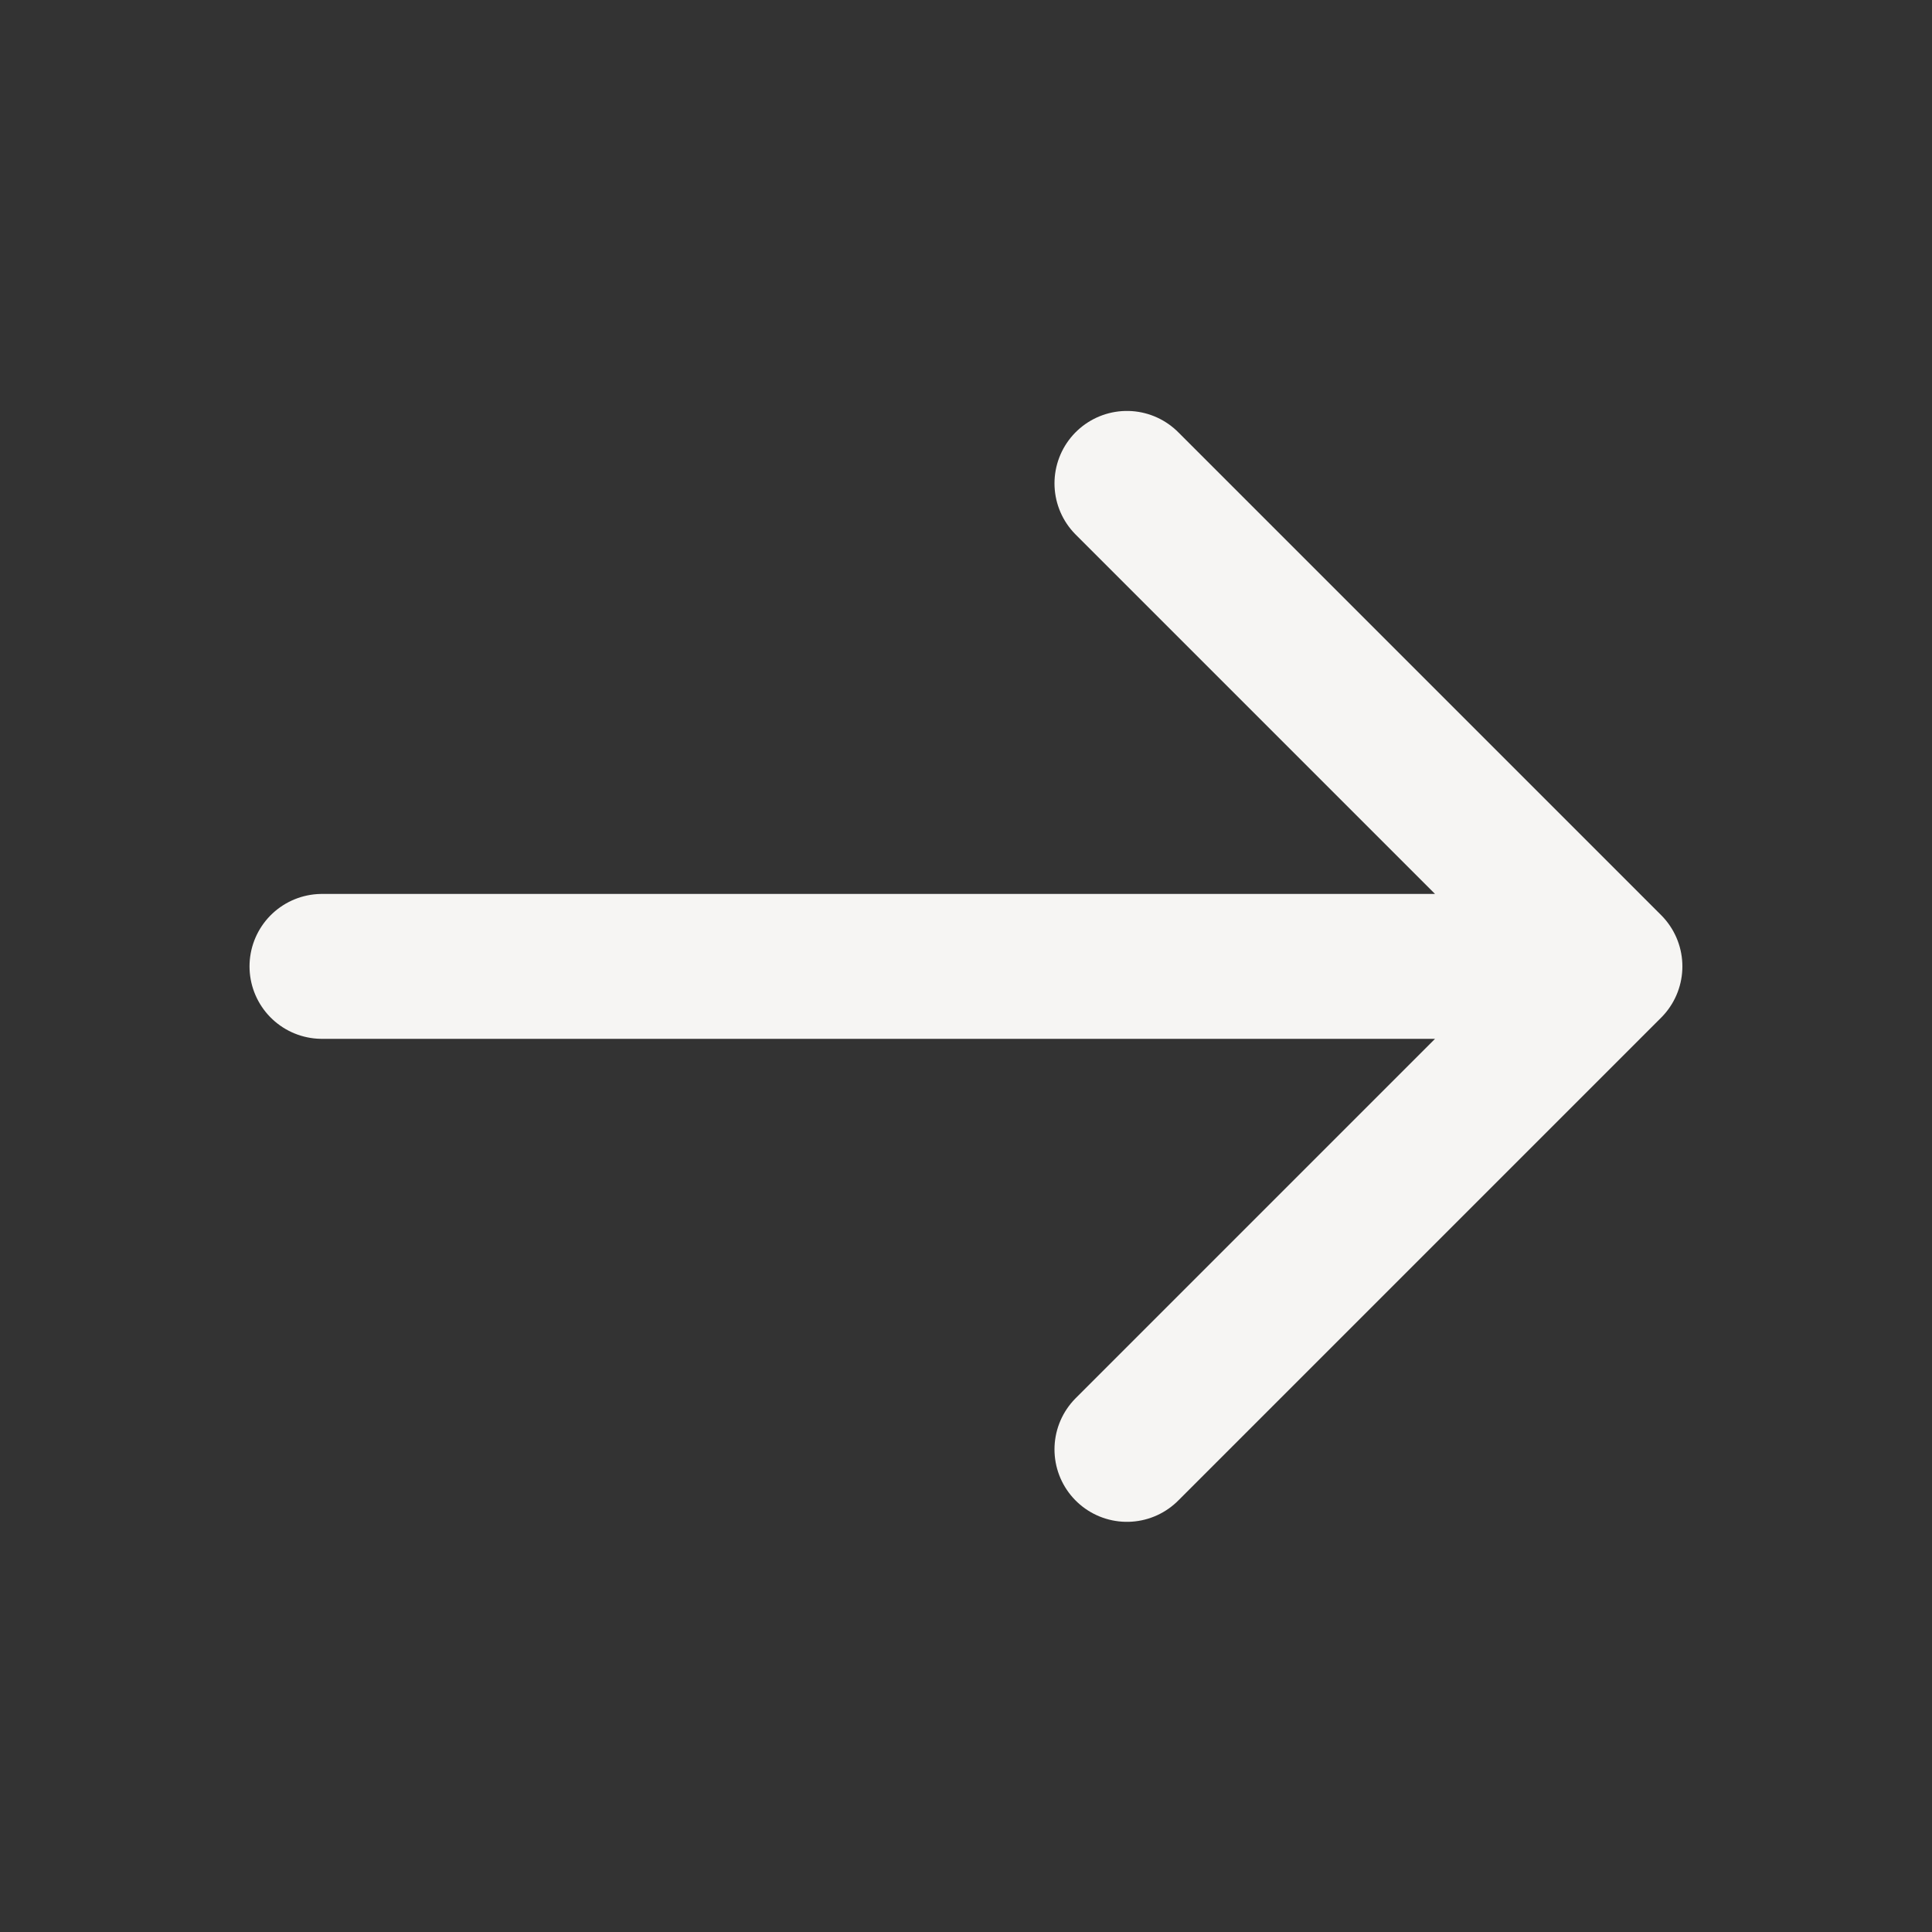 <svg width="20" height="20" viewBox="0 0 20 20" fill="none" xmlns="http://www.w3.org/2000/svg">
<rect x="0" y="0" width="20" height="20" fill="#333333" stroke="none"/>
<path d="M3.333 10.004H16.666M16.666 10.004L11.666 5.004M16.666 10.004L11.666 15.004" stroke="#F6F5F3" stroke-width="1.5" stroke-linecap="round" stroke-linejoin="round"/>
</svg>
